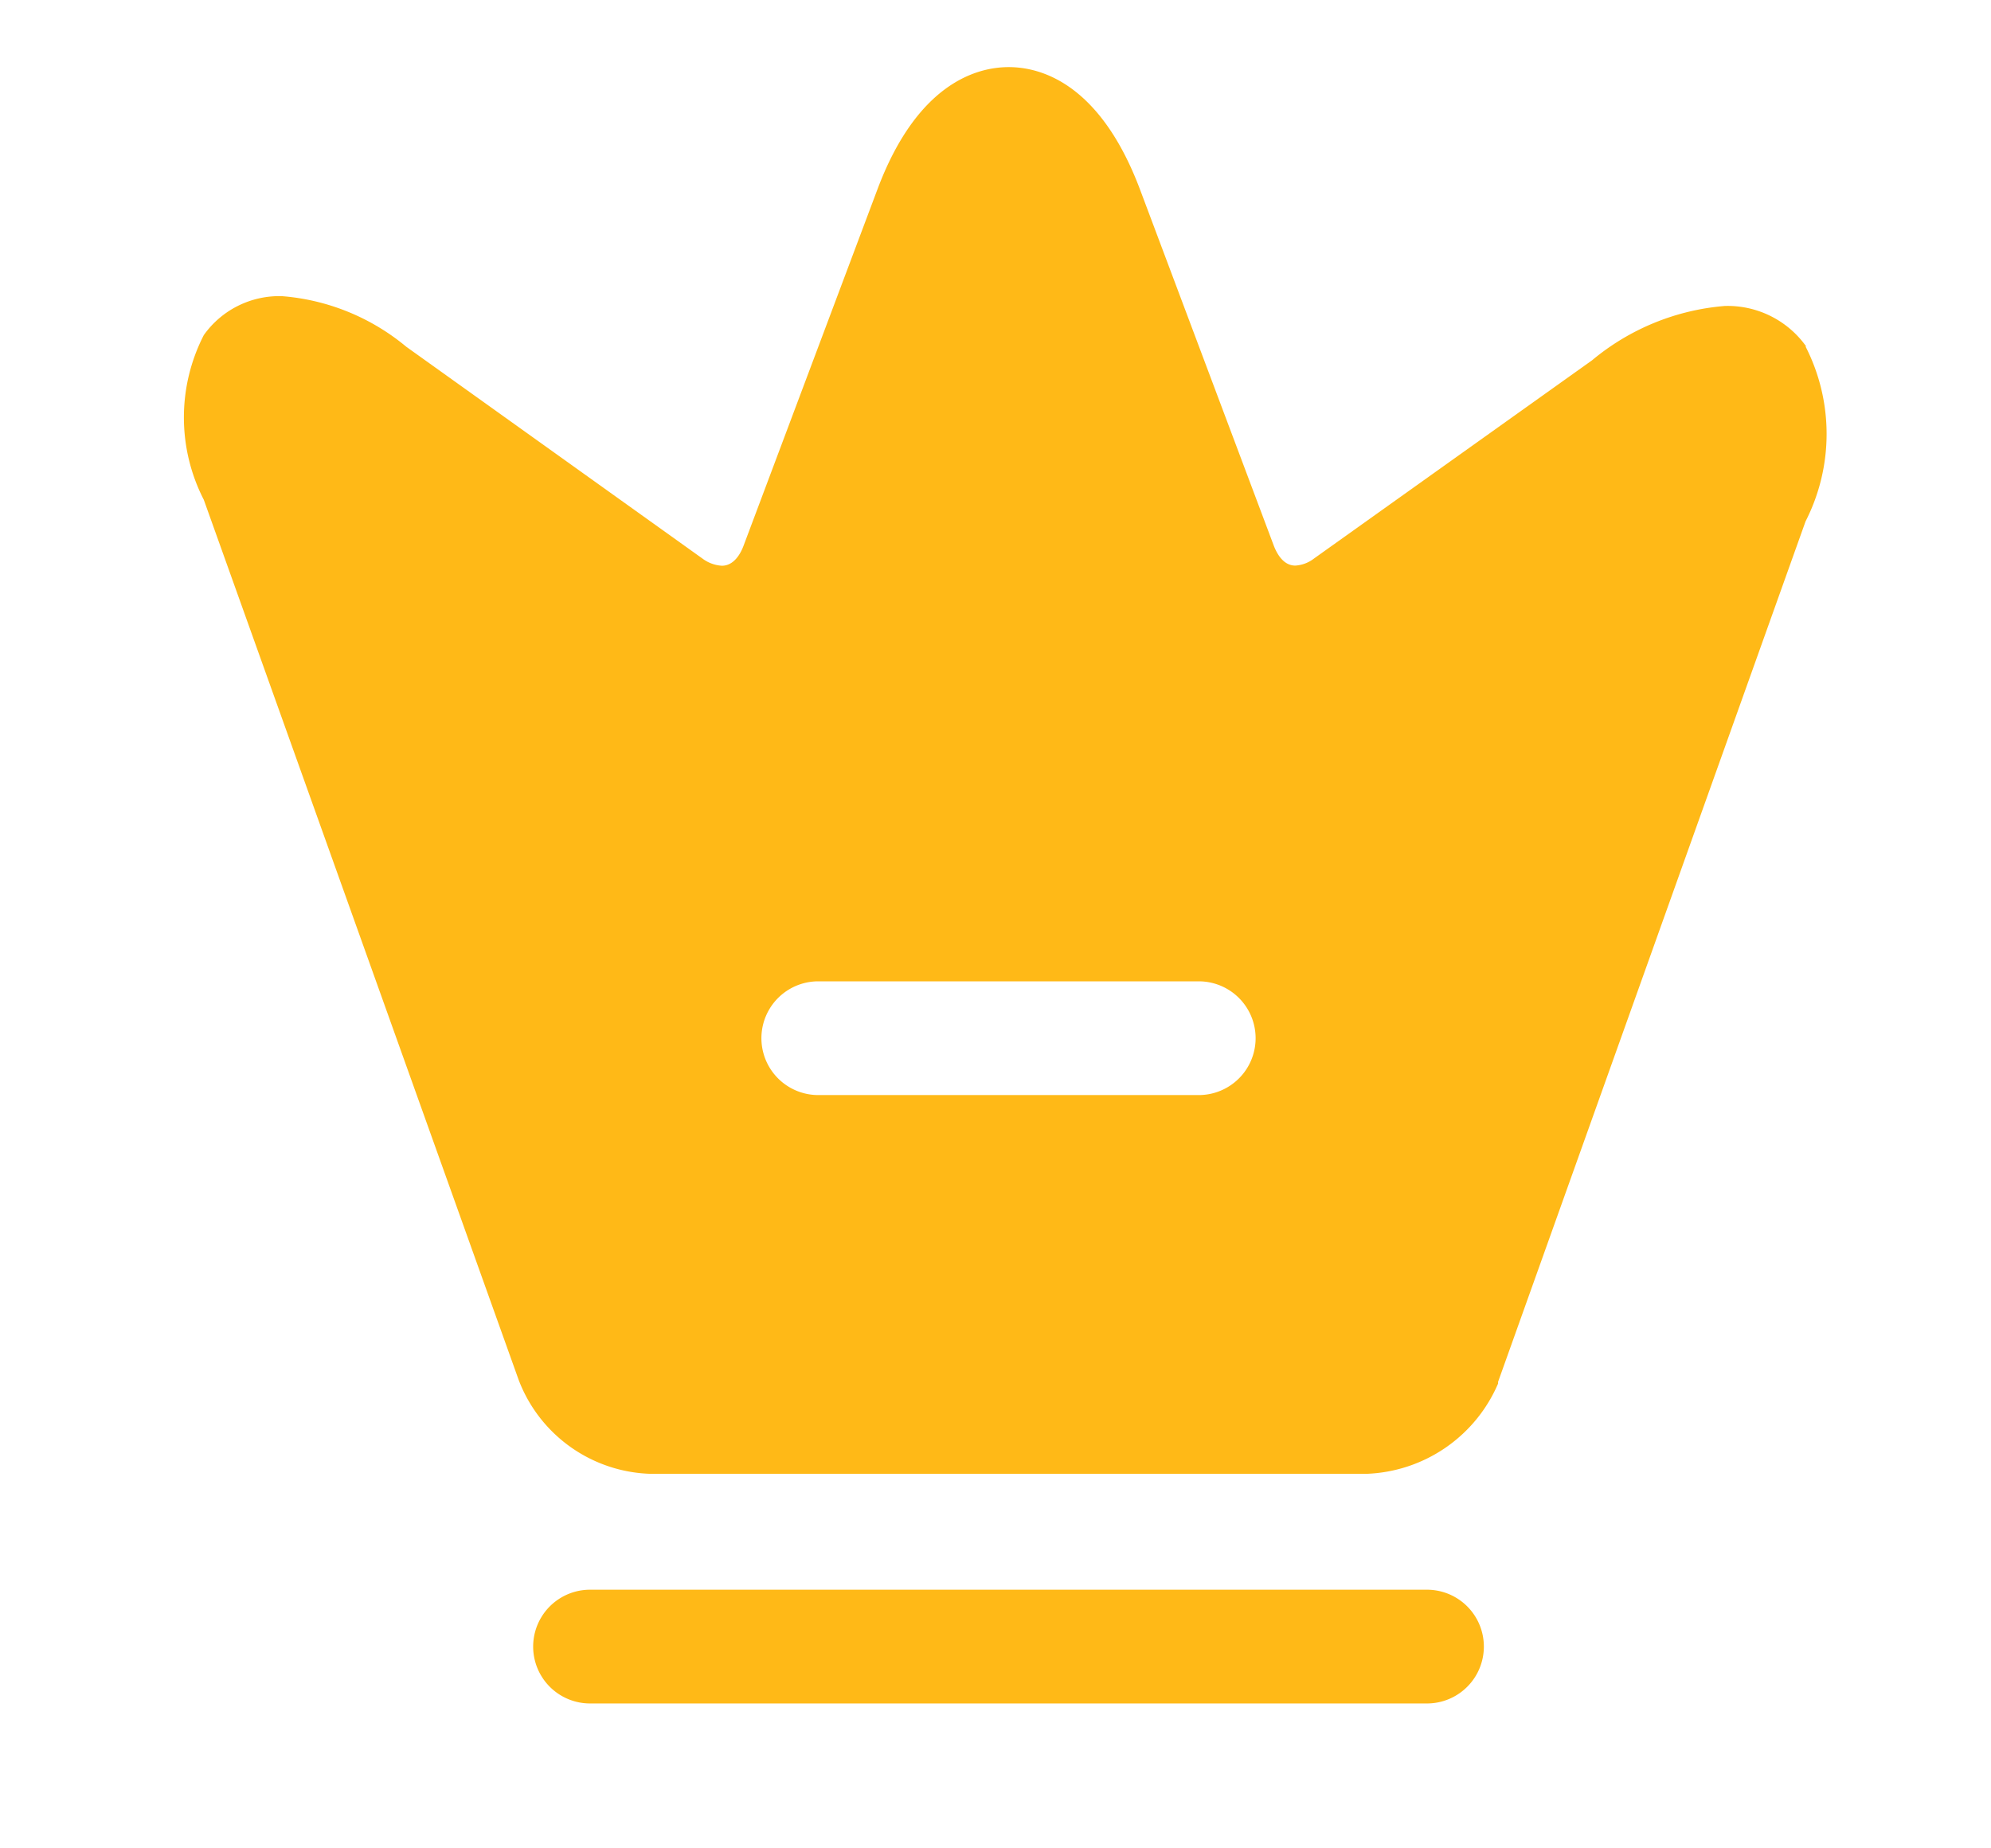 <svg xmlns="http://www.w3.org/2000/svg" xmlns:xlink="http://www.w3.org/1999/xlink" width="14" height="13" viewBox="0 0 14 13">
  <defs>
    <clipPath id="clip-path">
      <rect id="Rectangle_17090" data-name="Rectangle 17090" width="14" height="13" transform="translate(-0.437 0.194)" fill="#ffb917"/>
    </clipPath>
  </defs>
  <g id="Group_23691" data-name="Group 23691" transform="translate(0.437 -0.194)">
    <g id="Group_23690" data-name="Group 23690" transform="translate(0)" clip-path="url(#clip-path)">
      <path id="Path_37840" data-name="Path 37840" d="M11.895,22.06H6.01a.4.4,0,0,1,0-.8h5.885a.4.4,0,0,1,0,.8" transform="translate(-2.298 -9.885)" fill="#ffb917"/>
      <path id="Path_37841" data-name="Path 37841" d="M12.428,3.208a.678.678,0,0,0-.572-.284,1.668,1.668,0,0,0-.933.382L8.968,4.7a.238.238,0,0,1-.132.05c-.084,0-.129-.084-.15-.137L7.745,2.107c-.282-.751-.7-.863-.924-.863s-.644.113-.924.862L4.955,4.614c-.02.052-.066.137-.151.137a.253.253,0,0,1-.136-.05L2.585,3.211a1.556,1.556,0,0,0-.874-.356.651.651,0,0,0-.55.274,1.268,1.268,0,0,0,0,1.158L3.376,10.48a1.025,1.025,0,0,0,.929.658H9.334a1.048,1.048,0,0,0,.928-.635l0-.012,2.162-6.052a1.352,1.352,0,0,0,0-1.23M8.157,8.474H5.482a.4.4,0,0,1,0-.8H8.157a.4.4,0,0,1,0,.8" transform="translate(-0.165 -0.578)" fill="#ffb917"/>
    </g>
  </g>
</svg>

